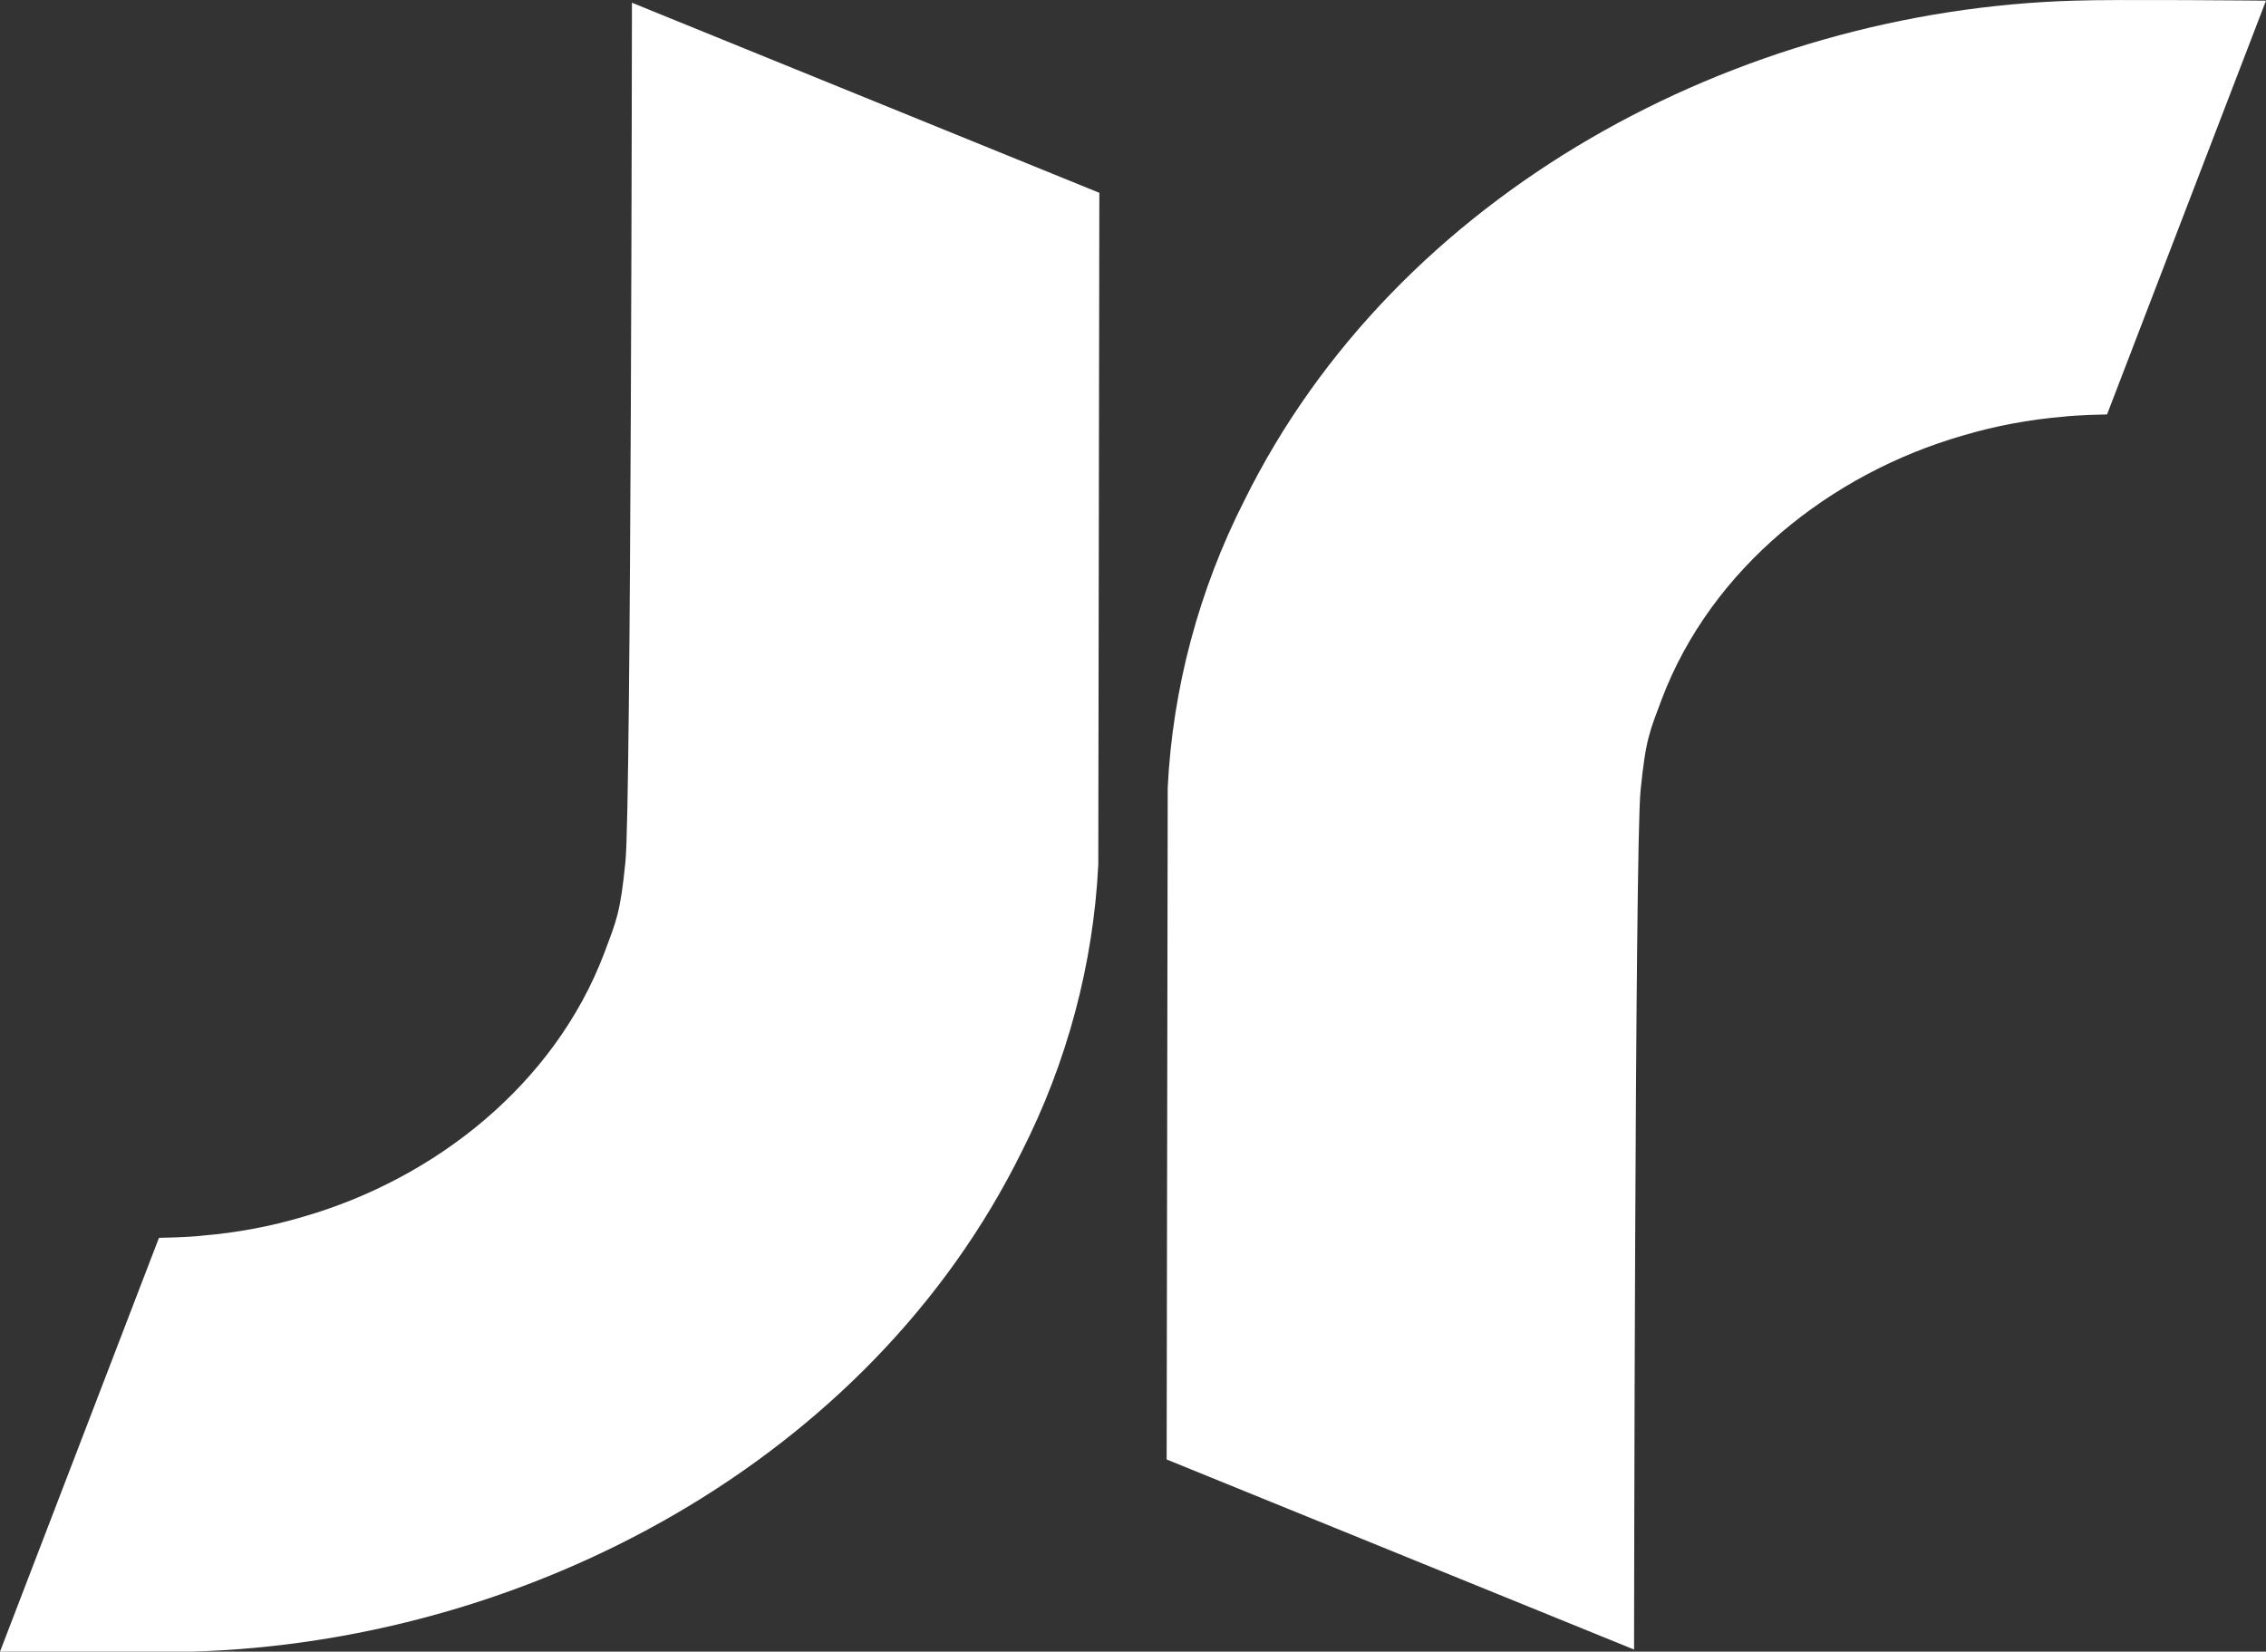 <?xml version="1.0" encoding="UTF-8"?>
<svg xmlns="http://www.w3.org/2000/svg" id="Ebene_2" data-name="Ebene 2" viewBox="0 0 835.37 609.02">
  <rect x="0" y="0" width="835.37" height="609.02" fill="#333333" stroke="none"/>
  <defs>
    <style>
      .cls-1 {
        fill: #fff;
        stroke-width: 0px;
      }
    </style>
  </defs>
  <g id="Ebene_1_Kopie" data-name="Ebene 1 Kopie">
    <path class="cls-1" d="m58.6,456.44c.08,0,10.91-.18,16.32-.85,12.43-1.05,24.8-3.35,36.82-6.92,48.85-14.08,92.71-48.97,111.01-97.19,4.42-11.88,5.93-14.57,7.84-33.93,2.07-21,2.38-316.54,2.38-316.54l172.31,70.09-.39,247.73c-1.81,36.72-11.56,73.03-28.23,105.84-56.19,113.82-181.86,180.77-306.02,184.35-23.55,0-47.09,0-70.64,0"></path>
    <path class="cls-1" d="m776.77,152.82c-.08,0-10.91.18-16.32.85-12.43,1.05-24.8,3.35-36.82,6.92-48.85,14.08-92.71,48.97-111.01,97.19-4.42,11.88-5.93,14.57-7.84,33.93-2.07,21-2.38,316.54-2.38,316.54l-172.31-70.09.39-247.73c1.81-36.72,11.56-73.03,28.23-105.84C514.9,70.77,640.57,3.82,764.73.24c14.65-.54,70.64,0,70.64,0"></path>
  </g>
</svg>
